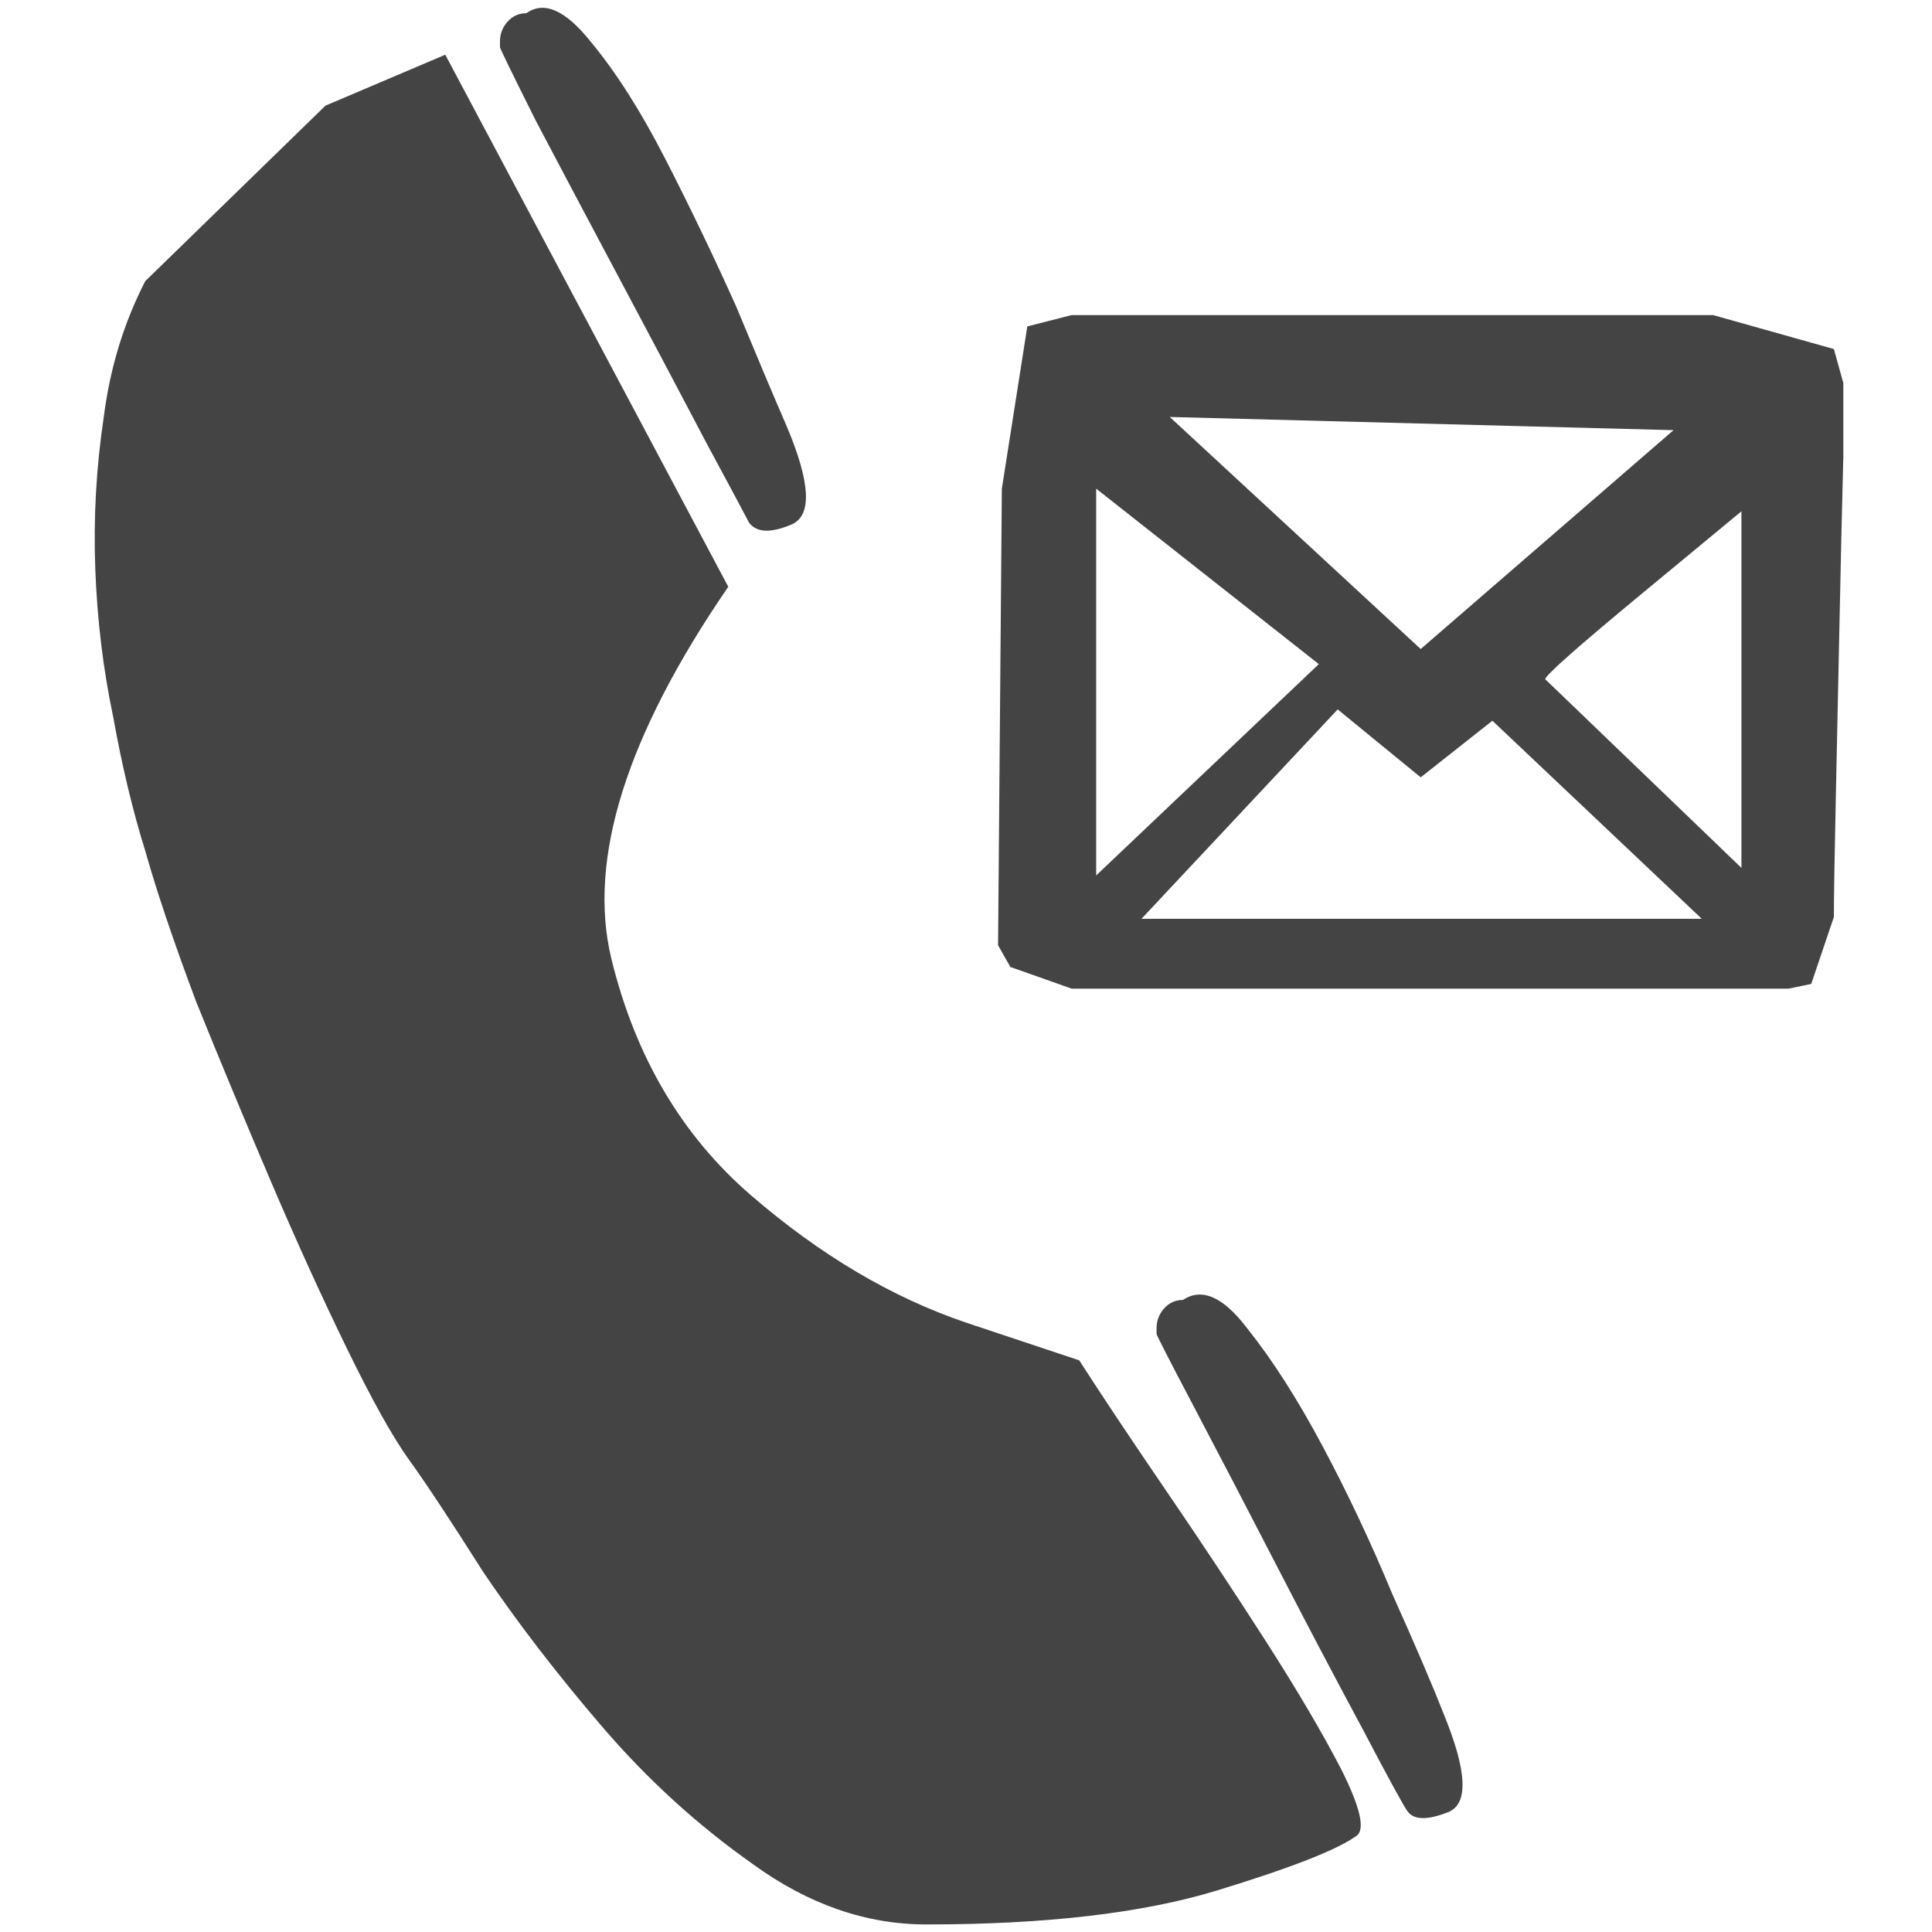 <svg xmlns="http://www.w3.org/2000/svg" width="1024" height="1024" viewBox="0 0 1024 1024">
    <g>
        <path
            fill="#444444"
            d="M908 167h-340l-23.5 6t-13.5 86l-2 242 6.5 11.5t32.5 11.5h380l12-2.5t12-35.5q0-16 1-62t2-95 2-87v-39l-5-18t-64-18v0zM887 228l-134 116-133-123zM581 259l118 93-118 112v-205zM605 487l104-111 44 36 38-30 111 105h-297zM923 460l-104-100q0-3 52-46l52-43v189zM236 29l-63.5 27t-95.5 93q-17 33-22 72-6 40-4.5 80.5t9.5 78.5q7 39 17 71 9 32 27 80 19 47 39.5 95t40.5 89 33 59 39 59q27 40 63 82t80 73q44 32 92 32 95 0 154-18t74-29q7-5-8-35-15-29-40-68t-53-80-46-69l-60-20q-59-20-114-67.5t-74-125.5q-19-79 62-197zM613 707q0 1 20 39t44 84.5 45 85.5q21 40 24 44 5 7 21.5 0.5t-2.5-52.5q-9-23-27-63-17-41-37-78.5t-40-62.5q-19-25-34-15-6 0-10 4.5t-4 10.5v3zM265 25q0 1 19 39 20 38 44.5 84t45.5 86q21 39 23 43 6 8 22.5 1t-2.5-52q-10-23-27-64-18-40-37.5-78t-39.5-62q-20-25-34-15-6 0-10 4.5t-4 10.5v3z"></path>
    </g>
</svg>